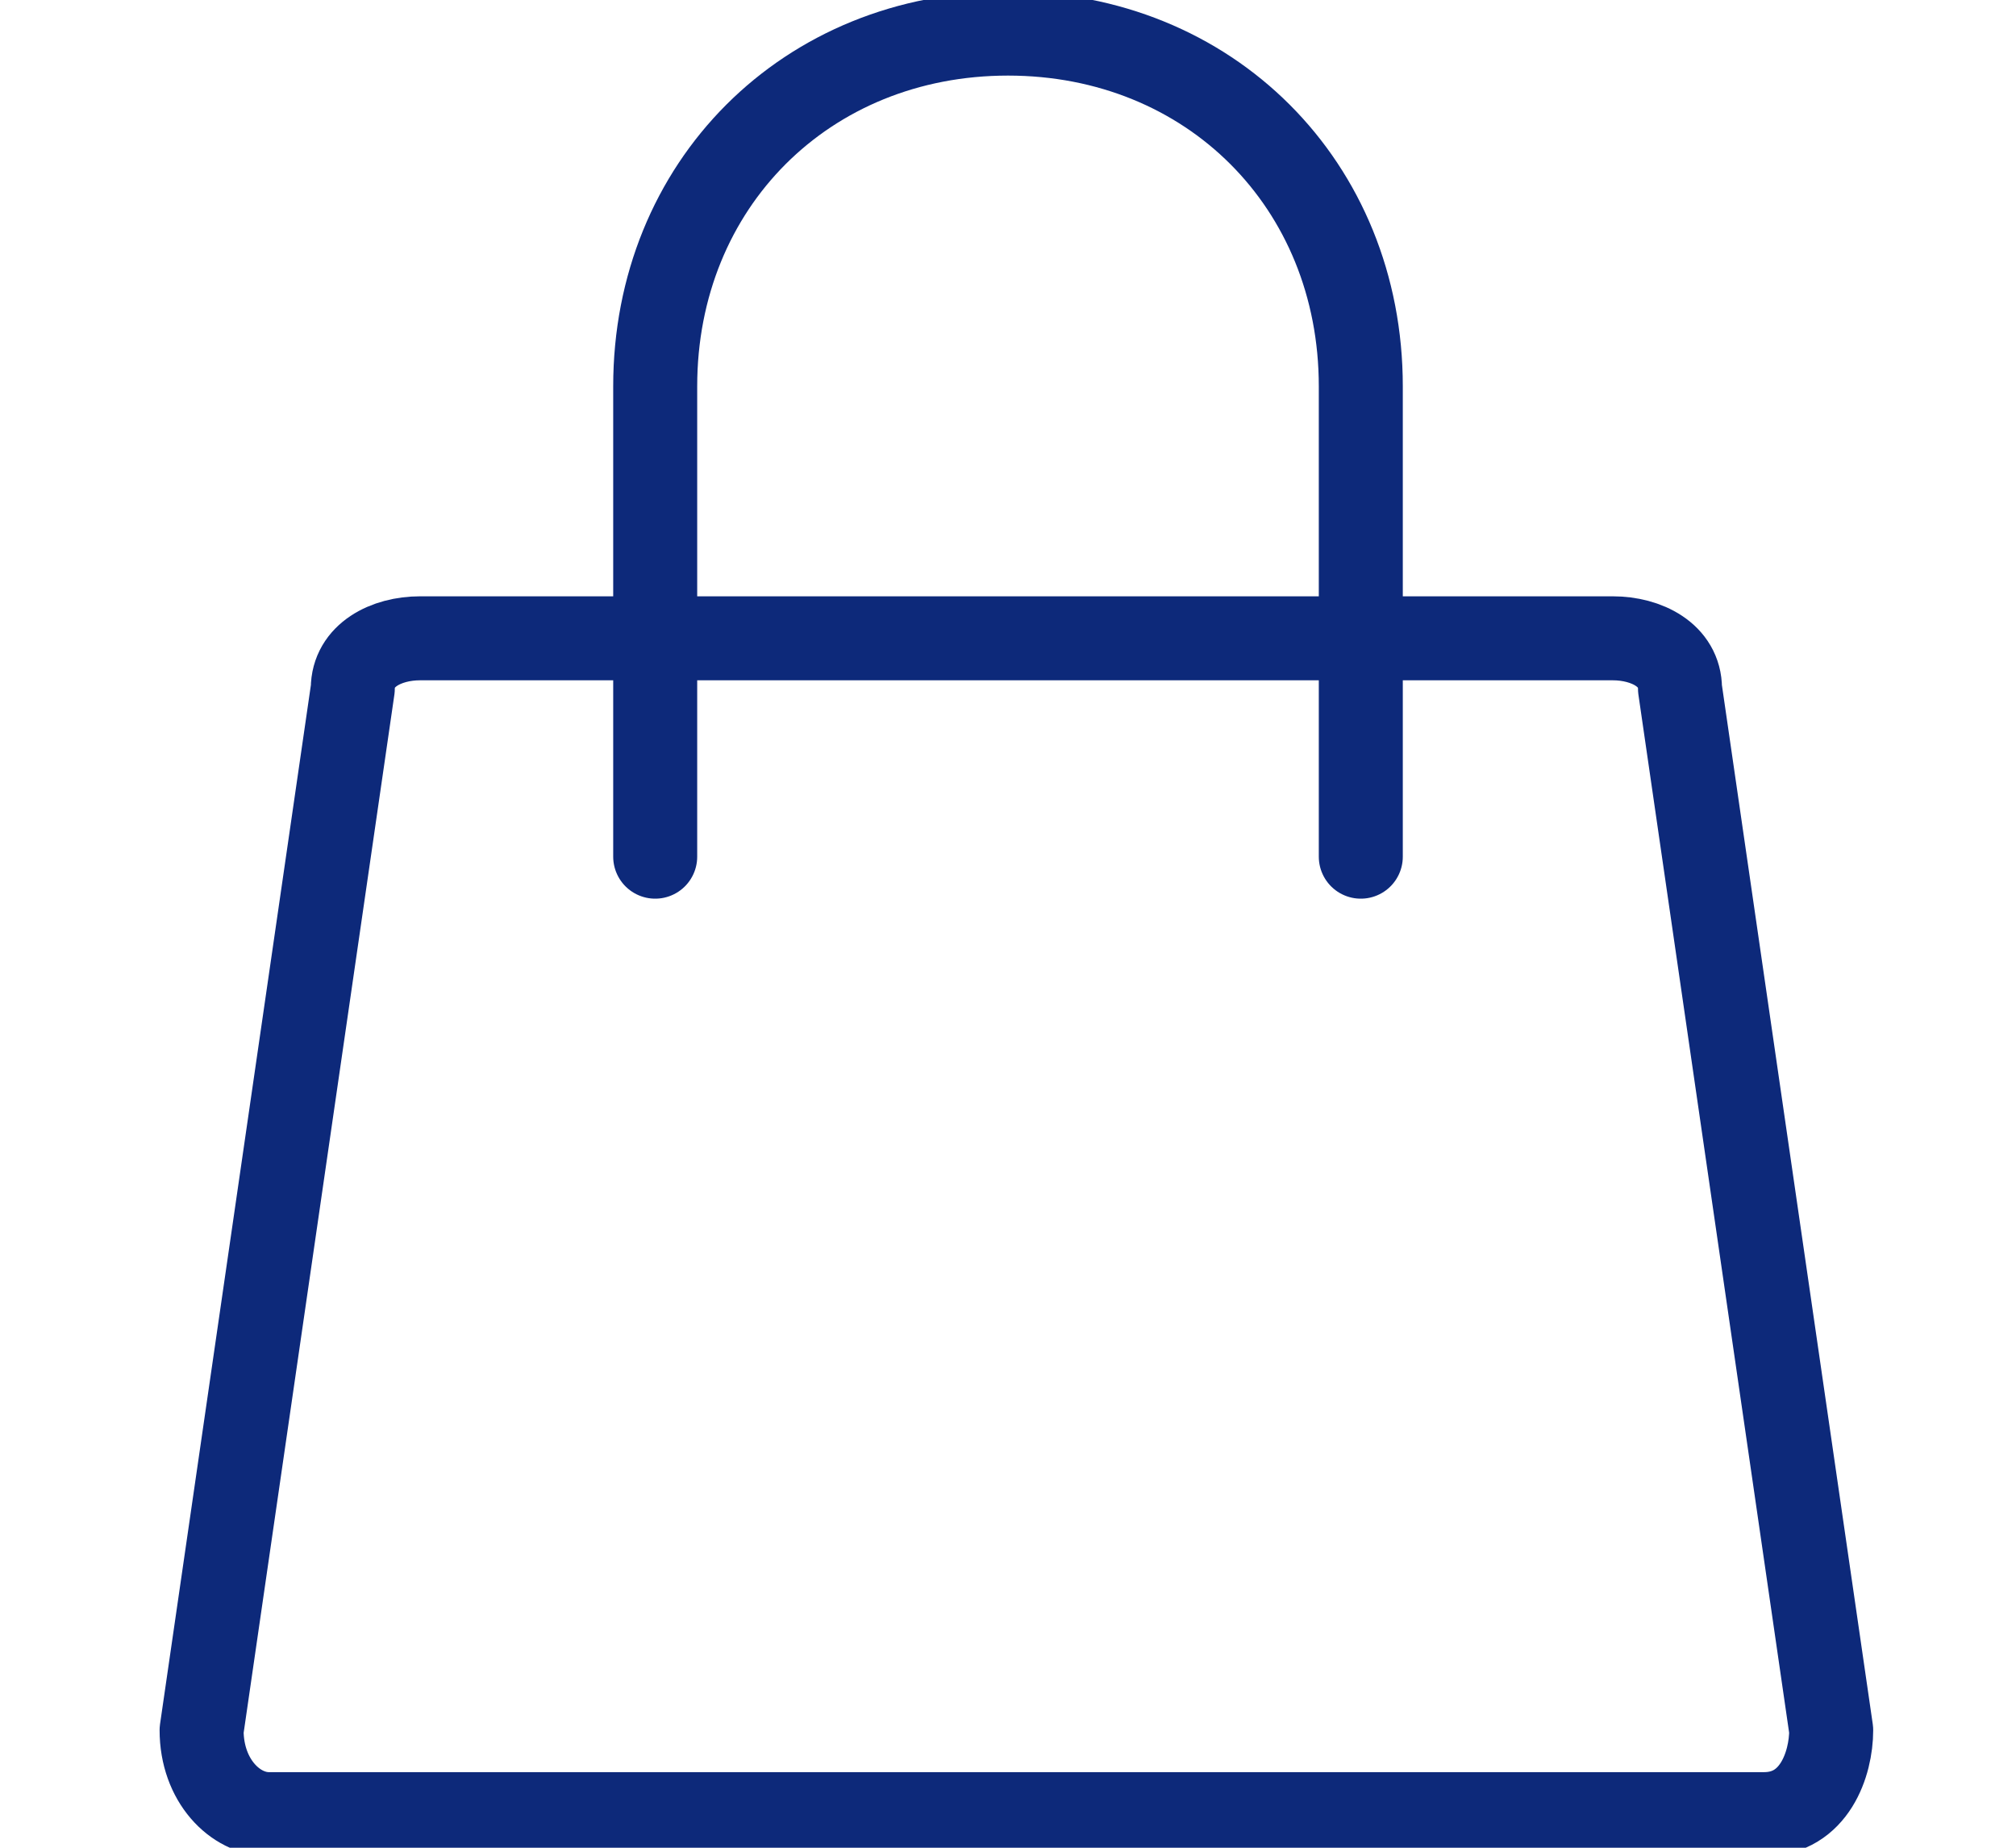 <?xml version="1.0" encoding="UTF-8"?> <!-- Generator: Adobe Illustrator 25.0.0, SVG Export Plug-In . SVG Version: 6.00 Build 0) --> <svg xmlns="http://www.w3.org/2000/svg" xmlns:xlink="http://www.w3.org/1999/xlink" id="Слой_1" x="0px" y="0px" viewBox="0 0 12 11" style="enable-background:new 0 0 12 11;" xml:space="preserve"> <style type="text/css"> .st0{fill:none;stroke:#0D297A;stroke-width:0.5;stroke-linecap:round;stroke-linejoin:round;} </style> <path class="st0" d="M2.1,4.1c0-0.2,0.2-0.3,0.4-0.3h0.4h6.3h0.4c0.2,0,0.4,0.1,0.4,0.3l0.9,6.2c0,0.2-0.1,0.5-0.4,0.5H1.6 c-0.2,0-0.4-0.2-0.4-0.5L2.1,4.1z"></path> <path class="st0" d="M8.1,5.1V2.3c0-1.2-0.9-2.1-2.1-2.1l0,0c-1.2,0-2.1,0.9-2.1,2.1v2.8"></path> </svg> 